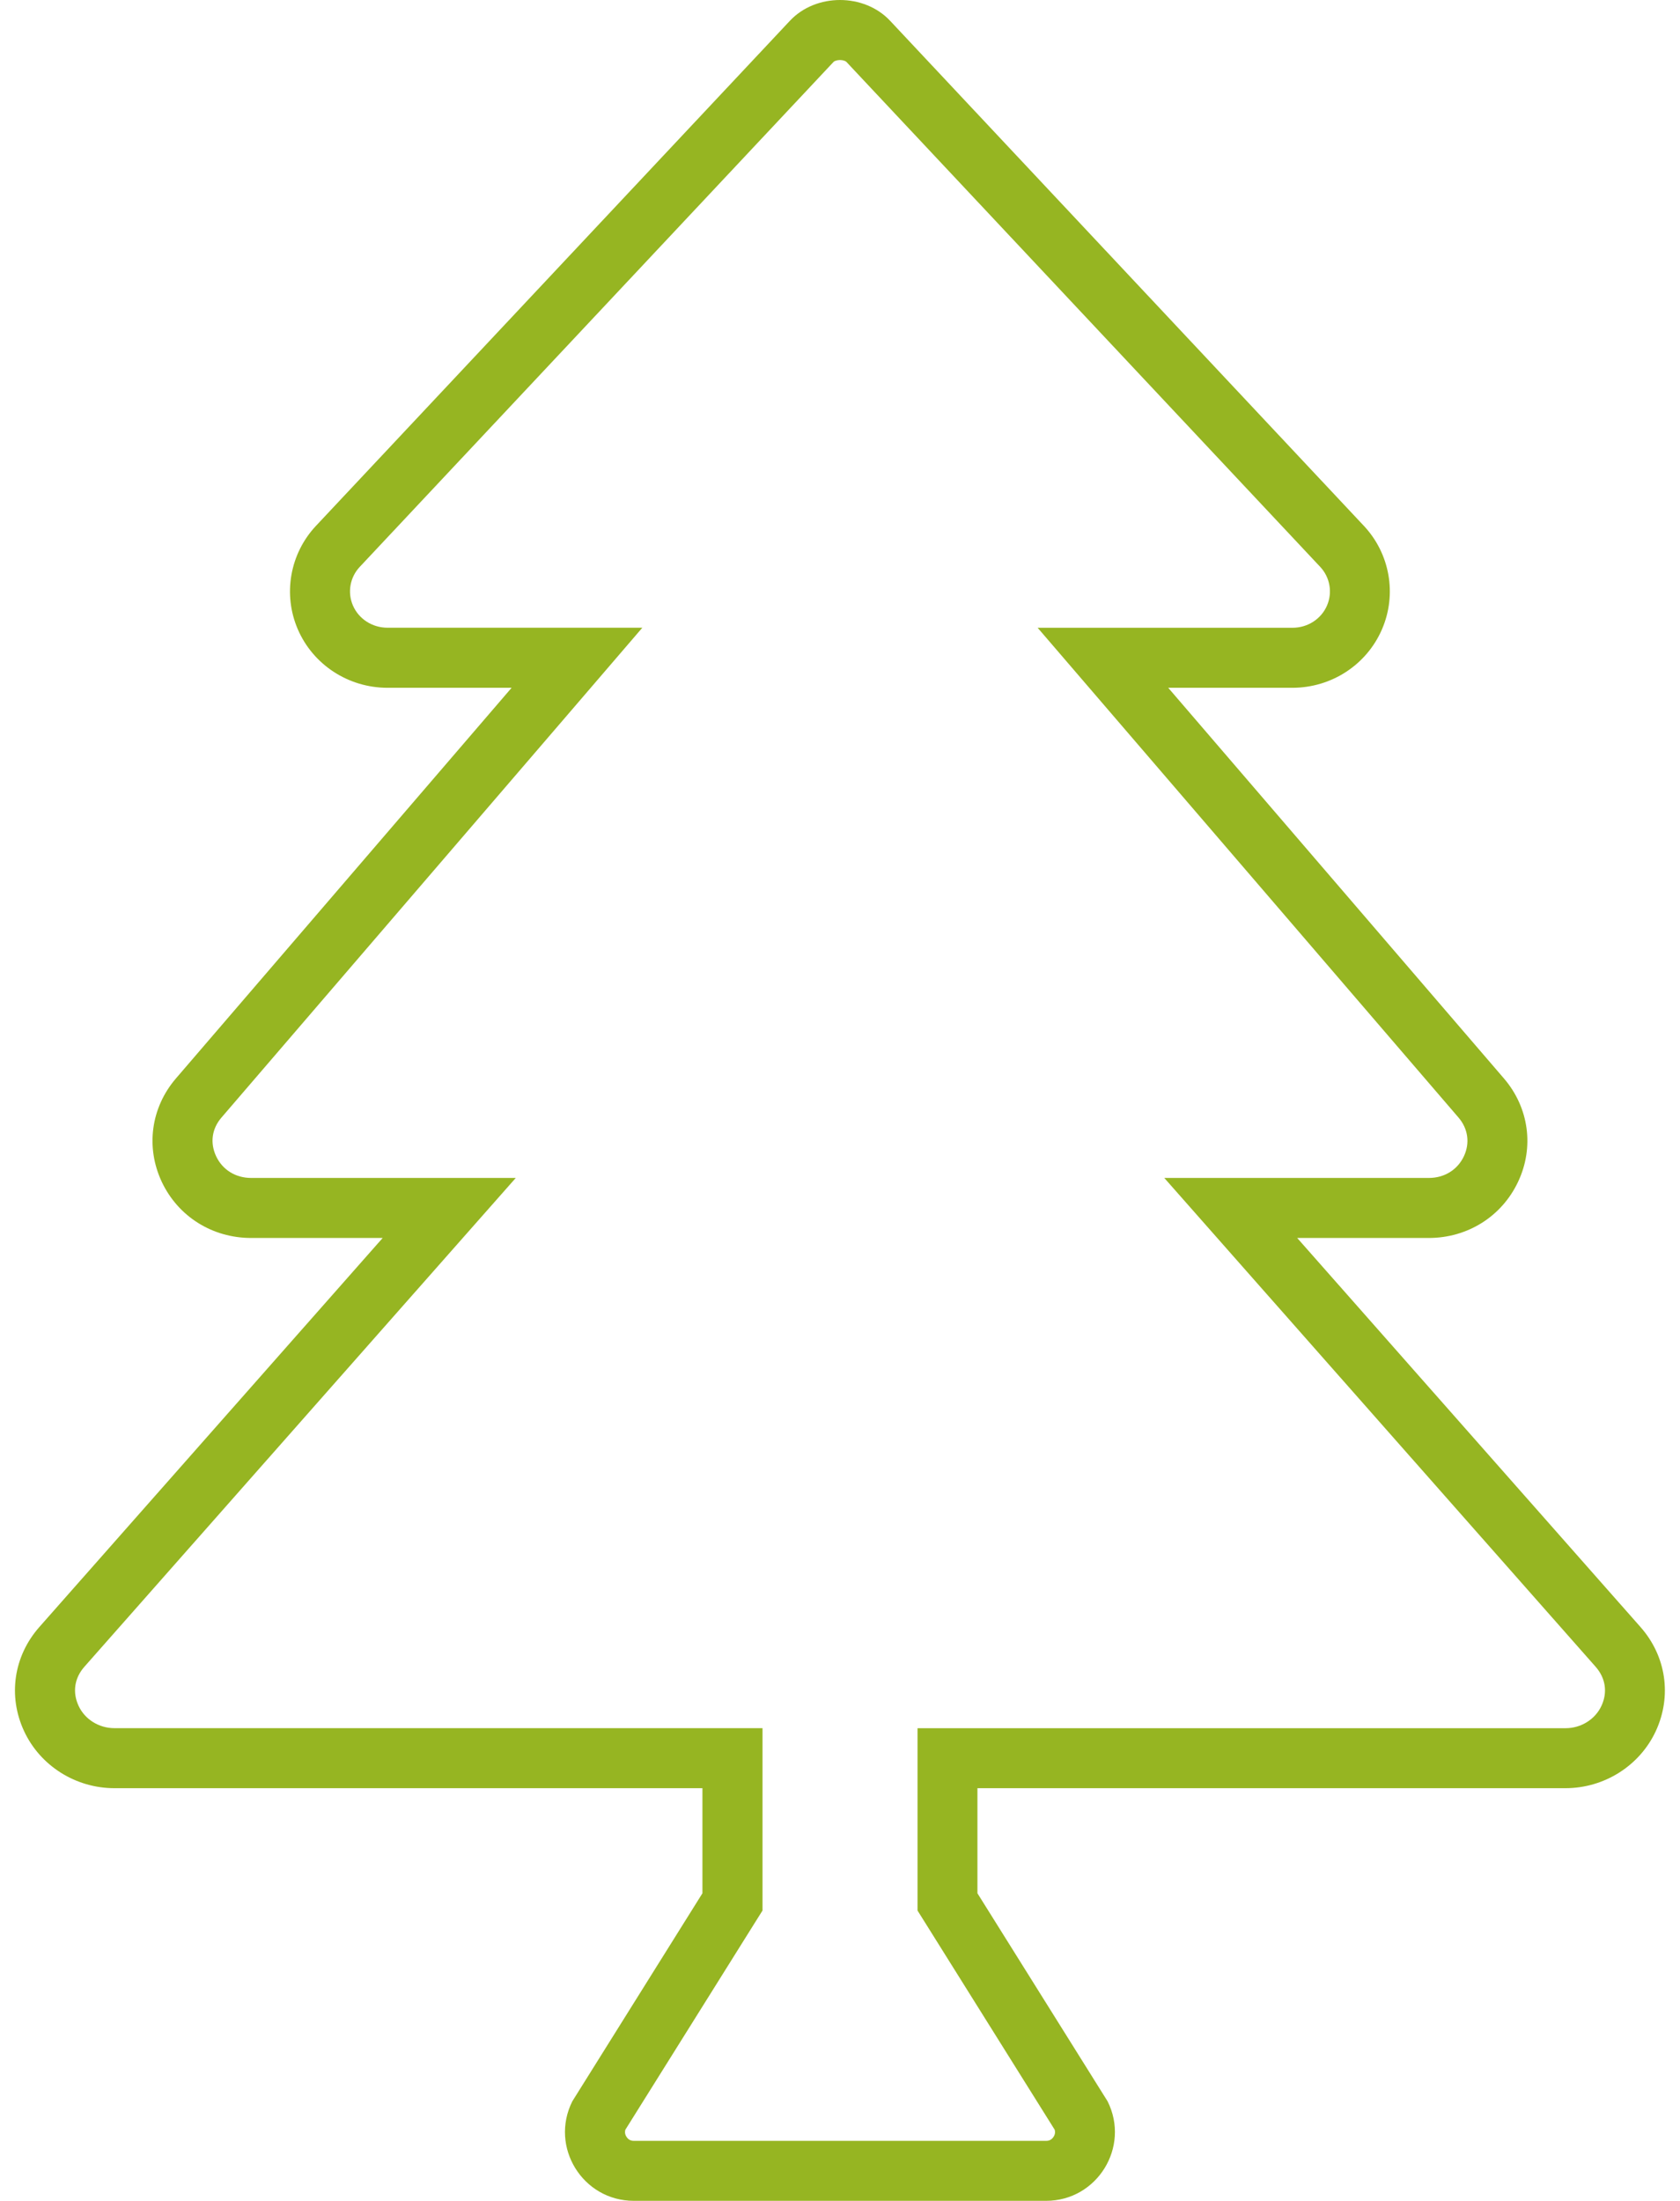 <?xml version="1.0" encoding="UTF-8"?> <!-- Generator: Adobe Illustrator 15.1.0, SVG Export Plug-In . SVG Version: 6.00 Build 0) --> <svg xmlns="http://www.w3.org/2000/svg" xmlns:xlink="http://www.w3.org/1999/xlink" version="1.1" id="Livello_1" x="0px" y="0px" width="42px" height="55px" viewBox="29 22.5 42 55" xml:space="preserve"> <g> <path fill="#96B522" d="M50,24c0.08,0,0.14,0.026,0.159,0.046l11.846,12.62c0.244,0.26,0.312,0.639,0.17,0.967 c-0.145,0.337-0.483,0.555-0.862,0.555h-3.104h-3.268l2.13,2.478l8.392,9.762c0.239,0.278,0.289,0.638,0.135,0.966 c-0.16,0.34-0.488,0.543-0.876,0.543h-3.29h-3.325l2.2,2.493l8.583,9.722c0.25,0.283,0.304,0.64,0.146,0.978 c-0.158,0.339-0.511,0.558-0.897,0.558H53.438h-1.5v1.5v2.626v0.431l0.229,0.365l3.2,5.112c0.012,0.04,0.019,0.102-0.026,0.174 C55.275,76,55.185,76,55.154,76H44.846c-0.03,0-0.122,0-0.186-0.104c-0.045-0.072-0.038-0.135-0.026-0.174l3.2-5.113l0.229-0.365 v-0.431v-2.626v-1.5h-1.5H31.861c-0.387,0-0.739-0.219-0.896-0.557c-0.158-0.339-0.105-0.696,0.146-0.979l8.582-9.721l2.201-2.493 h-3.325h-3.29c-0.388,0-0.715-0.202-0.875-0.54c-0.157-0.334-0.109-0.687,0.131-0.967l8.394-9.765l2.129-2.478h-3.267h-3.103 c-0.38,0-0.719-0.218-0.865-0.556c-0.141-0.326-0.074-0.705,0.172-0.966l11.847-12.621C49.86,24.027,49.92,24,50,24 M50,22.5 c-0.464,0-0.928,0.173-1.253,0.52L36.901,35.639c-0.655,0.697-0.833,1.713-0.456,2.587c0.383,0.887,1.265,1.462,2.242,1.462h3.103 l-8.394,9.765c-0.624,0.729-0.758,1.718-0.351,2.583c0.408,0.864,1.263,1.401,2.232,1.401h3.29l-8.582,9.721 c-0.645,0.729-0.791,1.728-0.382,2.605c0.403,0.865,1.289,1.424,2.257,1.424h14.701v2.626l-3.253,5.199 c-0.572,1.143,0.26,2.487,1.537,2.487h10.308c1.276,0,2.108-1.345,1.537-2.487l-3.254-5.199v-2.626h14.701 c0.968,0,1.854-0.559,2.257-1.424c0.408-0.878,0.262-1.877-0.383-2.605l-8.581-9.721h3.29c0.968,0,1.824-0.537,2.232-1.403 c0.408-0.863,0.273-1.854-0.353-2.583l-8.393-9.763h3.104c0.978,0,1.858-0.575,2.24-1.462c0.378-0.874,0.2-1.89-0.455-2.587 L51.253,23.02C50.929,22.674,50.465,22.5,50,22.5L50,22.5z"></path> </g> </svg> 